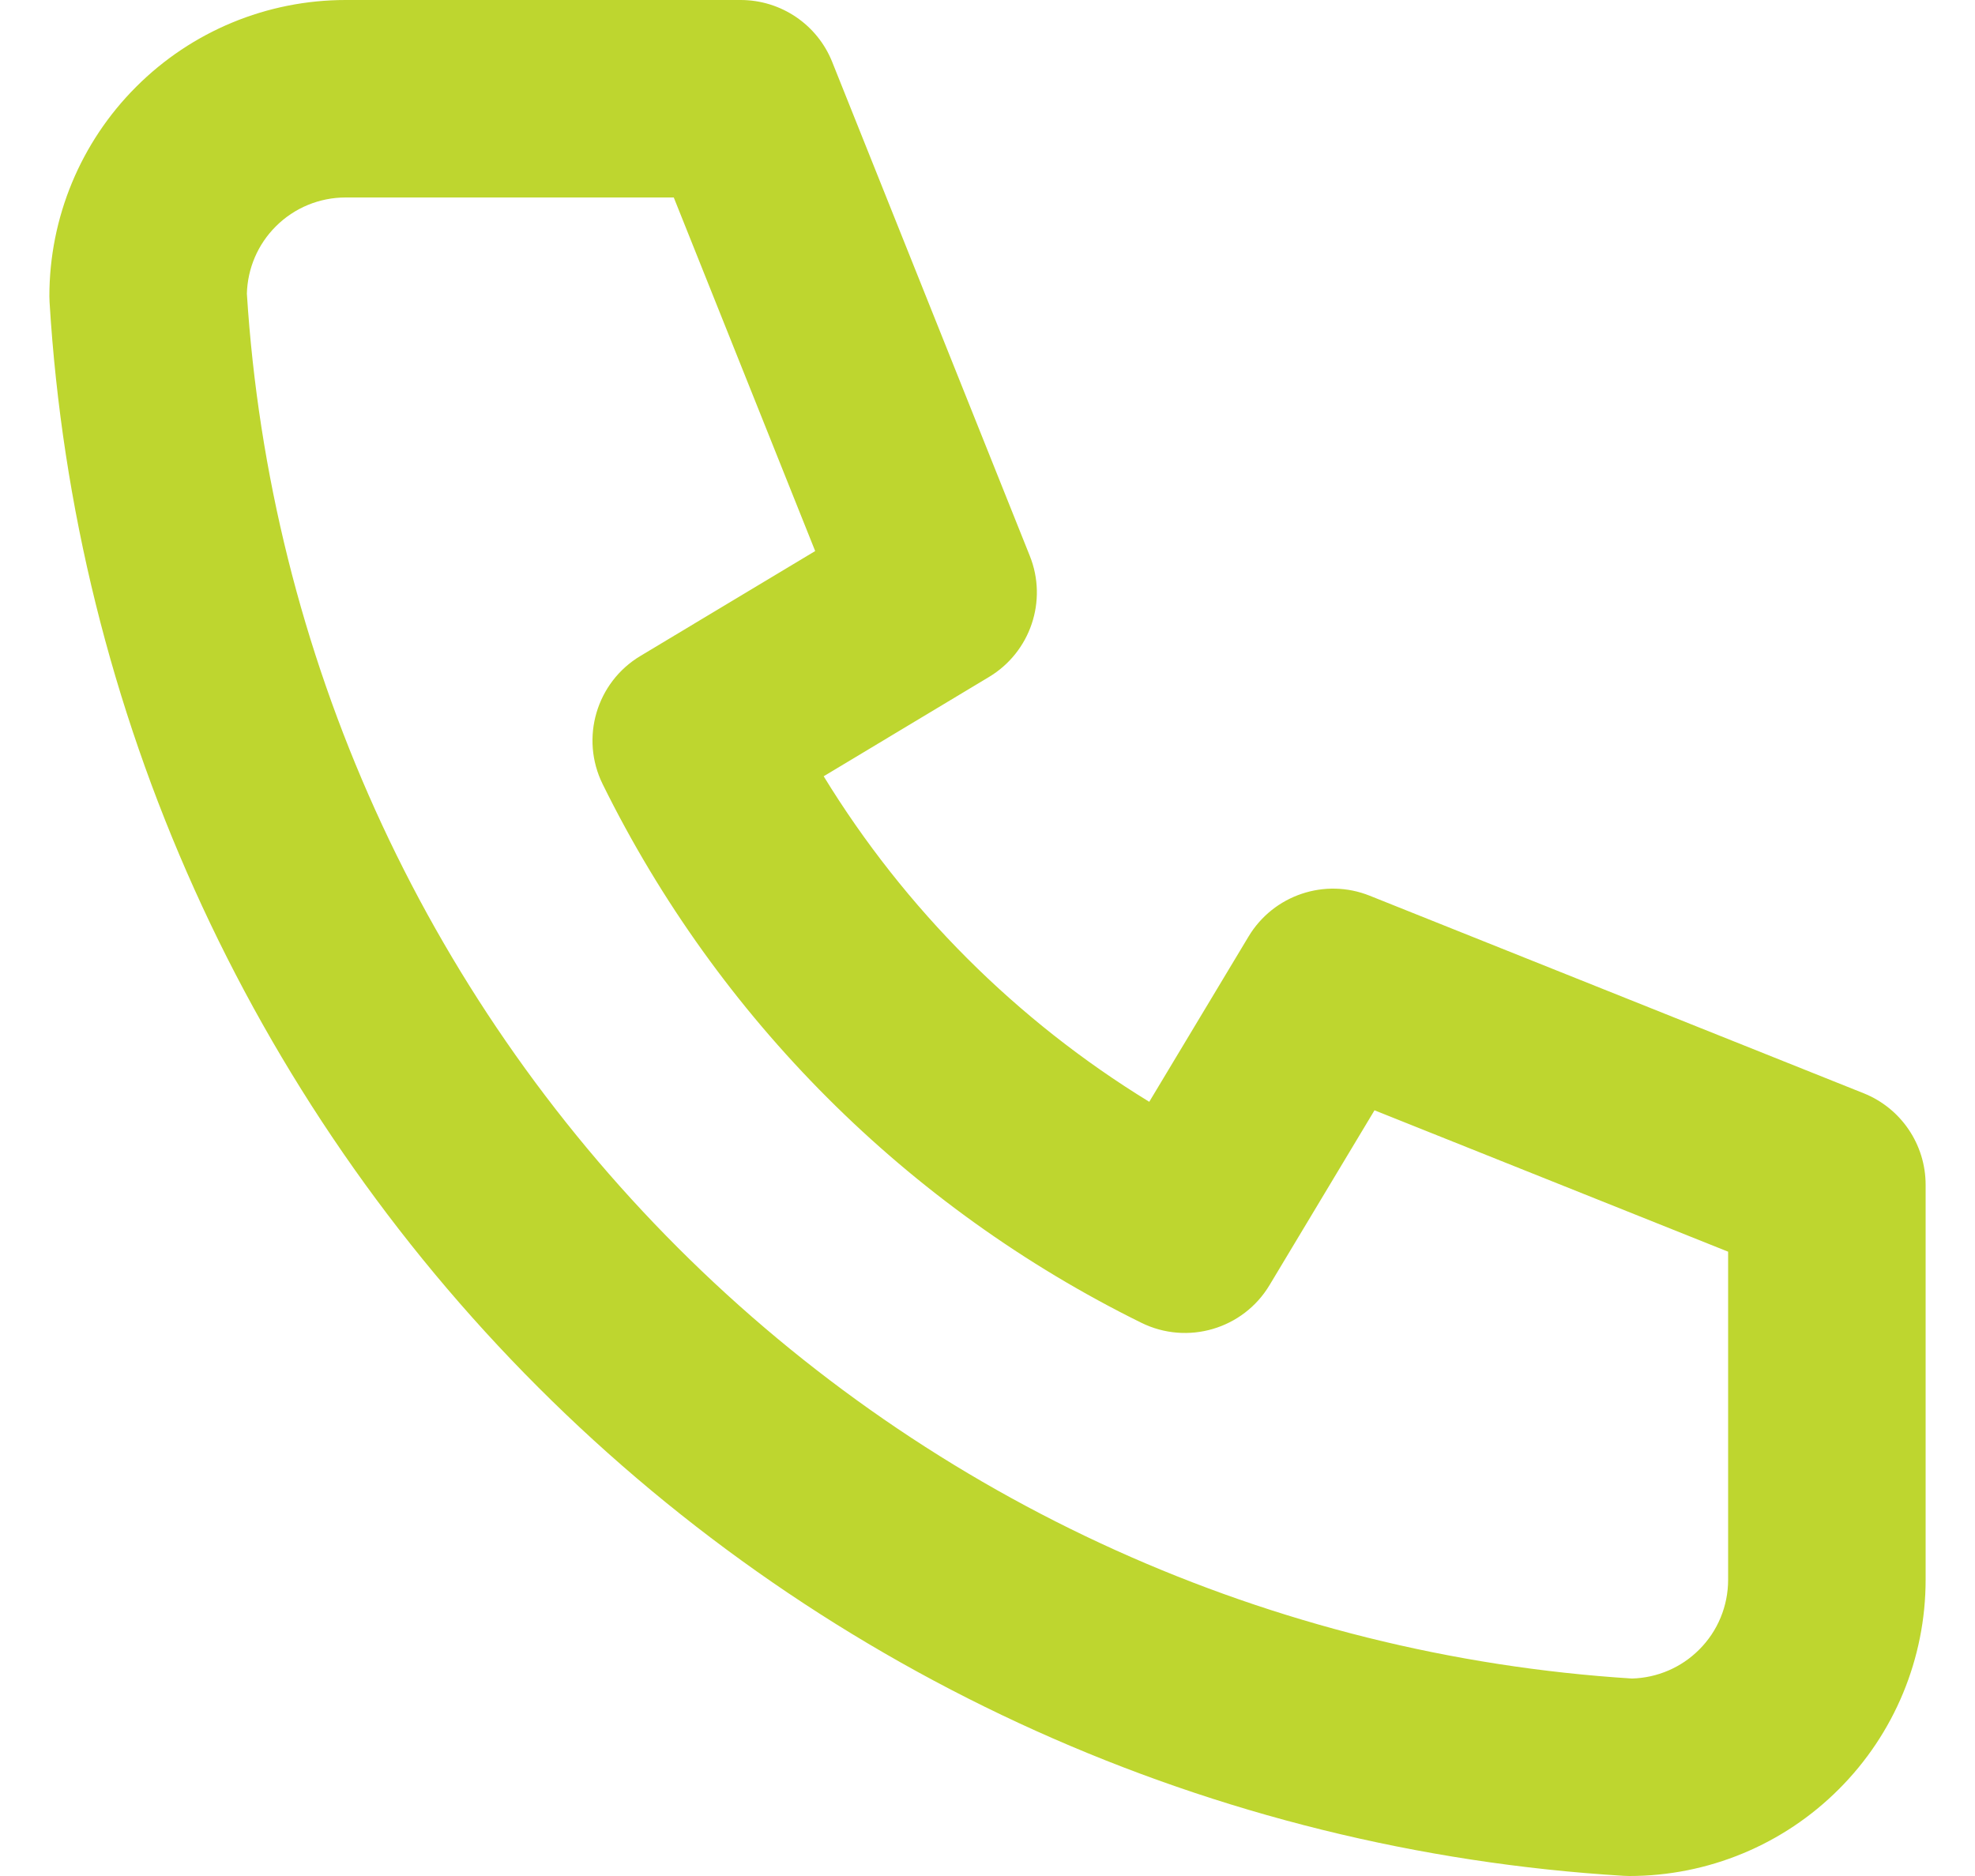 <svg width="20" height="19" viewBox="0 0 20 19" fill="none" xmlns="http://www.w3.org/2000/svg">
    <path fill-rule="evenodd" clip-rule="evenodd" d="M3.5 2C3.235 2 2.98 2.105 2.793 2.293C2.611 2.474 2.507 2.718 2.5 2.974C2.73 6.618 4.282 10.054 6.864 12.636C9.446 15.218 12.882 16.77 16.526 17C16.782 16.993 17.026 16.889 17.207 16.707C17.395 16.52 17.5 16.265 17.5 16V12.677L13.919 11.245L12.857 13.014C12.59 13.461 12.024 13.627 11.558 13.397C9.189 12.229 7.271 10.311 6.103 7.942C5.873 7.476 6.039 6.91 6.486 6.643L8.255 5.581L6.823 2H3.5ZM1.379 0.879C1.941 0.316 2.704 0 3.5 0H7.5C7.909 0 8.277 0.249 8.428 0.629L10.428 5.629C10.611 6.084 10.435 6.605 10.014 6.857L8.341 7.862C9.164 9.206 10.294 10.336 11.638 11.159L12.643 9.486C12.895 9.065 13.416 8.889 13.871 9.072L18.871 11.072C19.251 11.223 19.5 11.591 19.5 12V16C19.5 16.796 19.184 17.559 18.621 18.121C18.059 18.684 17.296 19 16.5 19C16.48 19 16.459 18.999 16.439 18.998C12.295 18.746 8.386 16.986 5.45 14.05C2.514 11.114 0.754 7.205 0.502 3.061C0.501 3.04 0.5 3.02 0.5 3C0.5 2.204 0.816 1.441 1.379 0.879Z" fill="#BED62F"/>
</svg>
